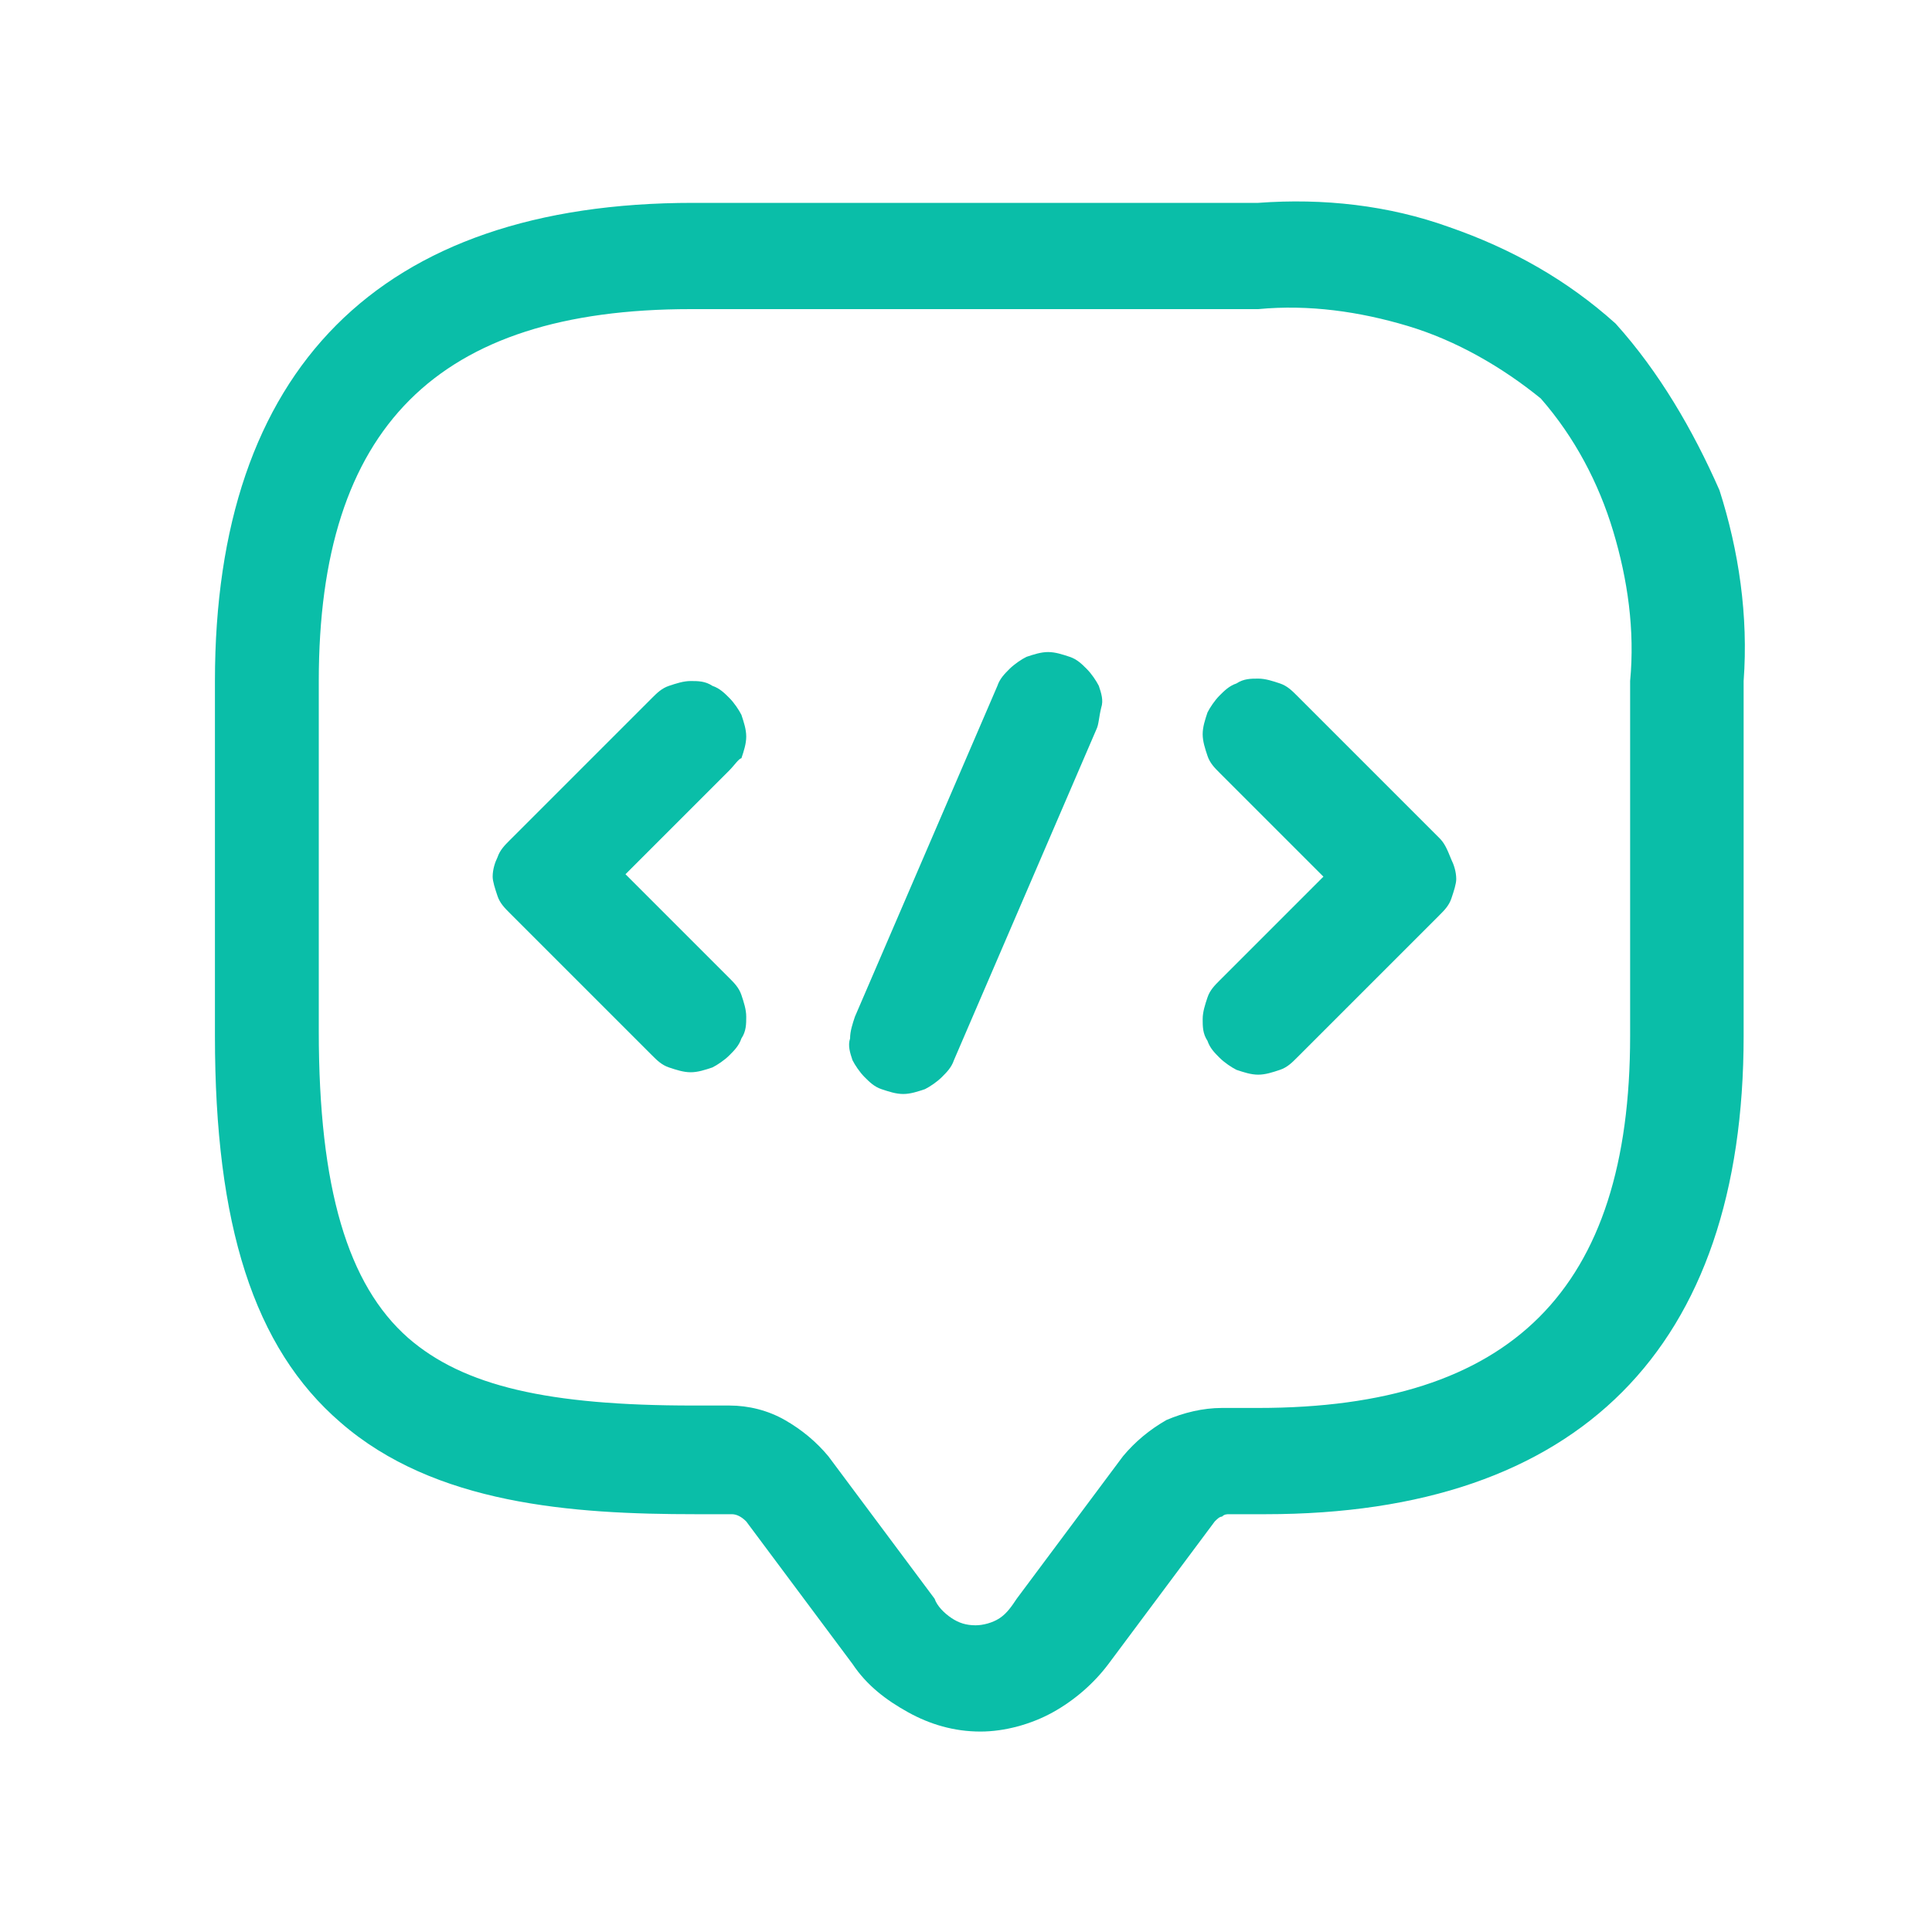 <svg width="80" height="80" viewBox="0 0 80 80" fill="none" xmlns="http://www.w3.org/2000/svg">
<g id="CODING-BUBBLE">
<path id="Vector" d="M30.2 31.9L25.9 36.2L30.2 40.5C30.4 40.7 30.6 40.9 30.7 41.2C30.8 41.5 30.9 41.8 30.9 42.1C30.9 42.4 30.9 42.7 30.7 43C30.6 43.3 30.4 43.5 30.2 43.7C30 43.9 29.7 44.1 29.5 44.2C29.2 44.3 28.9 44.4 28.6 44.4C28.3 44.4 28 44.3 27.7 44.2C27.4 44.1 27.2 43.9 27 43.7L21.1 37.8C20.9 37.6 20.7 37.4 20.6 37.1C20.5 36.8 20.4 36.5 20.4 36.3C20.4 36 20.5 35.7 20.6 35.5C20.7 35.2 20.9 35 21.1 34.8L27 28.9C27.2 28.7 27.4 28.5 27.7 28.4C28 28.3 28.3 28.2 28.6 28.2C28.9 28.2 29.2 28.2 29.5 28.4C29.8 28.5 30 28.7 30.2 28.9C30.4 29.1 30.6 29.4 30.7 29.6C30.8 29.9 30.9 30.2 30.9 30.5C30.9 30.8 30.8 31.1 30.7 31.4C30.6 31.4 30.4 31.7 30.2 31.9ZM59.6 34.7L53.7 28.8C53.5 28.6 53.3 28.4 53 28.3C52.7 28.2 52.4 28.1 52.1 28.1C51.8 28.1 51.5 28.1 51.2 28.3C50.9 28.4 50.7 28.6 50.5 28.8C50.3 29 50.1 29.3 50 29.5C49.9 29.8 49.8 30.1 49.8 30.4C49.8 30.7 49.9 31 50 31.3C50.1 31.6 50.3 31.8 50.5 32L54.8 36.3L50.5 40.6C50.3 40.8 50.1 41 50 41.3C49.9 41.6 49.8 41.9 49.8 42.2C49.8 42.5 49.8 42.8 50 43.1C50.1 43.4 50.3 43.6 50.5 43.8C50.7 44 51 44.2 51.2 44.3C51.5 44.4 51.8 44.5 52.1 44.5C52.4 44.5 52.7 44.4 53 44.3C53.3 44.2 53.5 44 53.7 43.8L59.6 37.9C59.8 37.7 60 37.5 60.1 37.2C60.2 36.9 60.3 36.6 60.3 36.4C60.3 36.1 60.2 35.8 60.1 35.6C59.9 35.1 59.8 34.9 59.6 34.7Z" fill="#0ABEA8"/>
<path id="Vector_2" d="M66.9 13.4C64.9 11.6 62.6 10.3 60 9.4C57.5 8.5 54.8 8.2 52.1 8.4H28.7C15.7 8.4 8.9 15.3 8.9 28.2V42.9C8.9 50.7 10.5 55.8 14.1 58.9C18 62.3 23.7 62.7 28.8 62.7H30.3C30.5 62.7 30.7 62.8 30.9 63L35.3 68.9C35.9 69.8 36.7 70.4 37.6 70.9C38.5 71.4 39.5 71.7 40.6 71.7C41.6 71.7 42.7 71.4 43.6 70.9C44.5 70.4 45.3 69.7 45.9 68.9L50.3 63C50.4 62.9 50.5 62.8 50.6 62.8C50.7 62.7 50.8 62.7 50.9 62.7H52.4C65.4 62.7 72.2 55.8 72.2 42.9V28.2C72.4 25.5 72 22.8 71.2 20.3C70.1 17.8 68.7 15.4 66.9 13.4ZM67.5 42.9C67.5 53.4 62.6 58.3 52.1 58.3H50.6C49.8 58.3 49 58.5 48.3 58.8C47.6 59.2 47 59.7 46.5 60.3L42.1 66.2C41.9 66.5 41.7 66.8 41.4 67C41.1 67.2 40.7 67.3 40.4 67.3C40 67.3 39.7 67.2 39.4 67C39.1 66.8 38.8 66.5 38.7 66.2L34.3 60.3C33.8 59.7 33.2 59.2 32.5 58.8C31.8 58.4 31 58.2 30.2 58.2H28.7C22.7 58.2 19.2 57.4 16.9 55.4C14.4 53.2 13.2 49.2 13.2 42.7V28.2C13.2 17.7 18.1 12.8 28.6 12.8H52.1C54.2 12.6 56.3 12.9 58.3 13.5C60.3 14.1 62.2 15.2 63.8 16.5C65.2 18.1 66.2 20 66.8 22C67.4 24 67.7 26.1 67.5 28.2V42.9ZM45.4 30.2L39.5 43.9C39.4 44.2 39.2 44.4 39 44.6C38.8 44.8 38.5 45 38.3 45.1C38 45.2 37.7 45.3 37.4 45.3C37.1 45.3 36.8 45.2 36.5 45.1C36.2 45 36 44.8 35.8 44.6C35.6 44.4 35.4 44.1 35.3 43.9C35.2 43.6 35.1 43.3 35.2 43C35.2 42.7 35.3 42.4 35.4 42.1L41.3 28.4C41.4 28.1 41.6 27.9 41.8 27.7C42 27.5 42.3 27.3 42.5 27.2C42.8 27.1 43.1 27 43.4 27C43.7 27 44 27.1 44.3 27.2C44.6 27.3 44.8 27.5 45 27.7C45.2 27.9 45.4 28.2 45.5 28.4C45.6 28.7 45.7 29 45.6 29.3C45.5 29.7 45.5 30 45.4 30.2Z" fill="#0ABEA8"/>
</g>
</svg>
